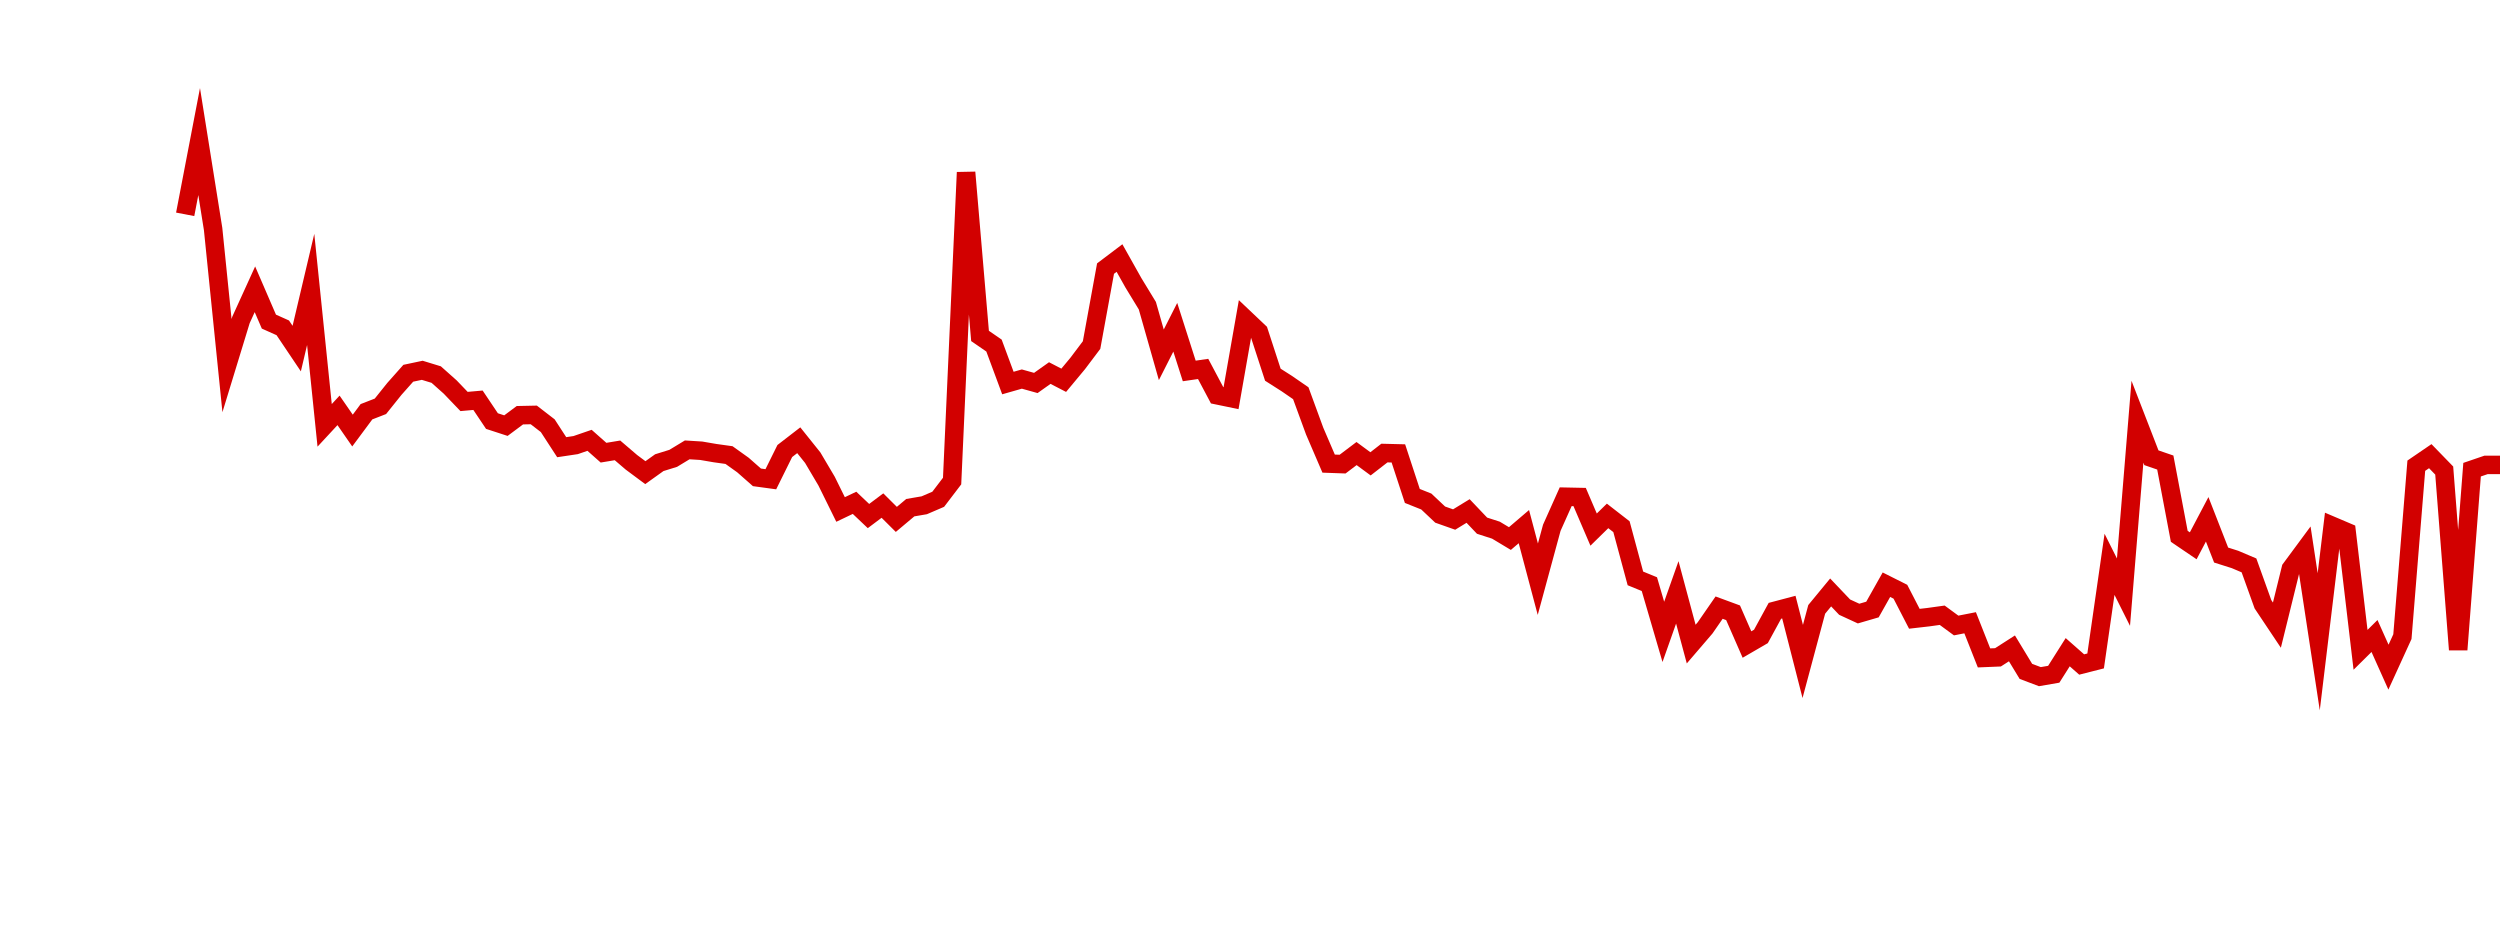 <?xml version="1.0" encoding="UTF-8"?>
<svg xmlns="http://www.w3.org/2000/svg" xmlns:xlink="http://www.w3.org/1999/xlink" width="135pt" height="50pt" viewBox="0 0 135 50" version="1.1">
<defs>
<clipPath id="LIWKExU7p9__clip1">
  <path d="M 9.5 0 L 135 0 L 135 40.5 L 9.5 40.5 Z M 9.5 0 "/>
</clipPath>
</defs>
<g id="surface117143">
<g clip-path="url(#LIWKExU7p9__clip1)" clip-rule="nonzero">
<path style="fill:none;stroke-width:1;stroke-linecap:butt;stroke-linejoin:miter;stroke:rgb(82.353%,0%,0%);stroke-opacity:1;stroke-miterlimit:10;" d="M 10 11.574 L 10.754 7.645 L 11.508 12.367 L 12.258 19.742 L 13.012 17.277 L 13.766 15.621 L 14.52 17.367 L 15.27 17.703 L 16.023 18.824 L 16.777 15.629 L 17.531 22.969 L 18.281 22.16 L 19.035 23.25 L 19.789 22.234 L 20.543 21.941 L 21.297 21 L 22.047 20.156 L 22.801 19.996 L 23.555 20.227 L 24.309 20.898 L 25.059 21.68 L 25.812 21.613 L 26.566 22.738 L 27.32 22.984 L 28.074 22.422 L 28.824 22.406 L 29.578 22.988 L 30.332 24.148 L 31.086 24.035 L 31.836 23.777 L 32.59 24.445 L 33.344 24.32 L 34.098 24.965 L 34.848 25.523 L 35.602 24.984 L 36.355 24.75 L 37.109 24.293 L 37.863 24.34 L 38.613 24.469 L 39.367 24.574 L 40.121 25.113 L 40.875 25.777 L 41.625 25.879 L 42.379 24.355 L 43.133 23.773 L 43.887 24.715 L 44.637 25.984 L 45.391 27.512 L 46.145 27.152 L 46.898 27.867 L 47.652 27.301 L 48.402 28.047 L 49.156 27.414 L 49.91 27.285 L 50.664 26.961 L 51.414 25.977 L 52.168 9.309 L 52.922 18.141 L 53.676 18.66 L 54.426 20.684 L 55.18 20.469 L 55.934 20.68 L 56.688 20.145 L 57.441 20.535 L 58.191 19.633 L 58.945 18.633 L 59.699 14.504 L 60.453 13.934 L 61.203 15.27 L 61.957 16.508 L 62.711 19.16 L 63.465 17.672 L 64.219 20.031 L 64.969 19.922 L 65.723 21.344 L 66.477 21.5 L 67.23 17.211 L 67.98 17.922 L 68.734 20.234 L 69.488 20.715 L 70.242 21.234 L 70.992 23.281 L 71.746 25.035 L 72.5 25.062 L 73.254 24.492 L 74.008 25.047 L 74.758 24.465 L 75.512 24.484 L 76.266 26.781 L 77.02 27.082 L 77.77 27.789 L 78.523 28.055 L 79.277 27.594 L 80.031 28.387 L 80.781 28.629 L 81.535 29.082 L 82.289 28.438 L 83.043 31.277 L 83.797 28.5 L 84.547 26.824 L 85.301 26.84 L 86.055 28.598 L 86.809 27.859 L 87.559 28.441 L 88.312 31.234 L 89.066 31.543 L 89.82 34.121 L 90.574 31.988 L 91.324 34.781 L 92.078 33.902 L 92.832 32.812 L 93.586 33.09 L 94.336 34.805 L 95.09 34.367 L 95.844 32.984 L 96.598 32.785 L 97.348 35.719 L 98.102 32.906 L 98.855 31.992 L 99.609 32.785 L 100.363 33.133 L 101.113 32.914 L 101.867 31.574 L 102.621 31.953 L 103.375 33.414 L 104.125 33.328 L 104.879 33.223 L 105.633 33.777 L 106.387 33.629 L 107.137 35.527 L 107.891 35.496 L 108.645 35.012 L 109.398 36.254 L 110.152 36.539 L 110.902 36.41 L 111.656 35.219 L 112.41 35.883 L 113.164 35.691 L 113.914 30.473 L 114.668 31.977 L 115.422 22.773 L 116.176 24.719 L 116.926 24.977 L 117.68 28.961 L 118.434 29.473 L 119.188 28.043 L 119.941 29.973 L 120.691 30.211 L 121.445 30.531 L 122.199 32.629 L 122.953 33.758 L 123.703 30.715 L 124.457 29.695 L 125.211 34.656 L 125.965 28.406 L 126.719 28.727 L 127.469 35.09 L 128.223 34.344 L 128.977 36.027 L 129.73 34.379 L 130.48 25.148 L 131.234 24.633 L 131.988 25.41 L 132.742 35.082 L 133.492 25.363 L 134.246 25.105 L 135 25.105 "/>
</g>
</g>
</svg>

